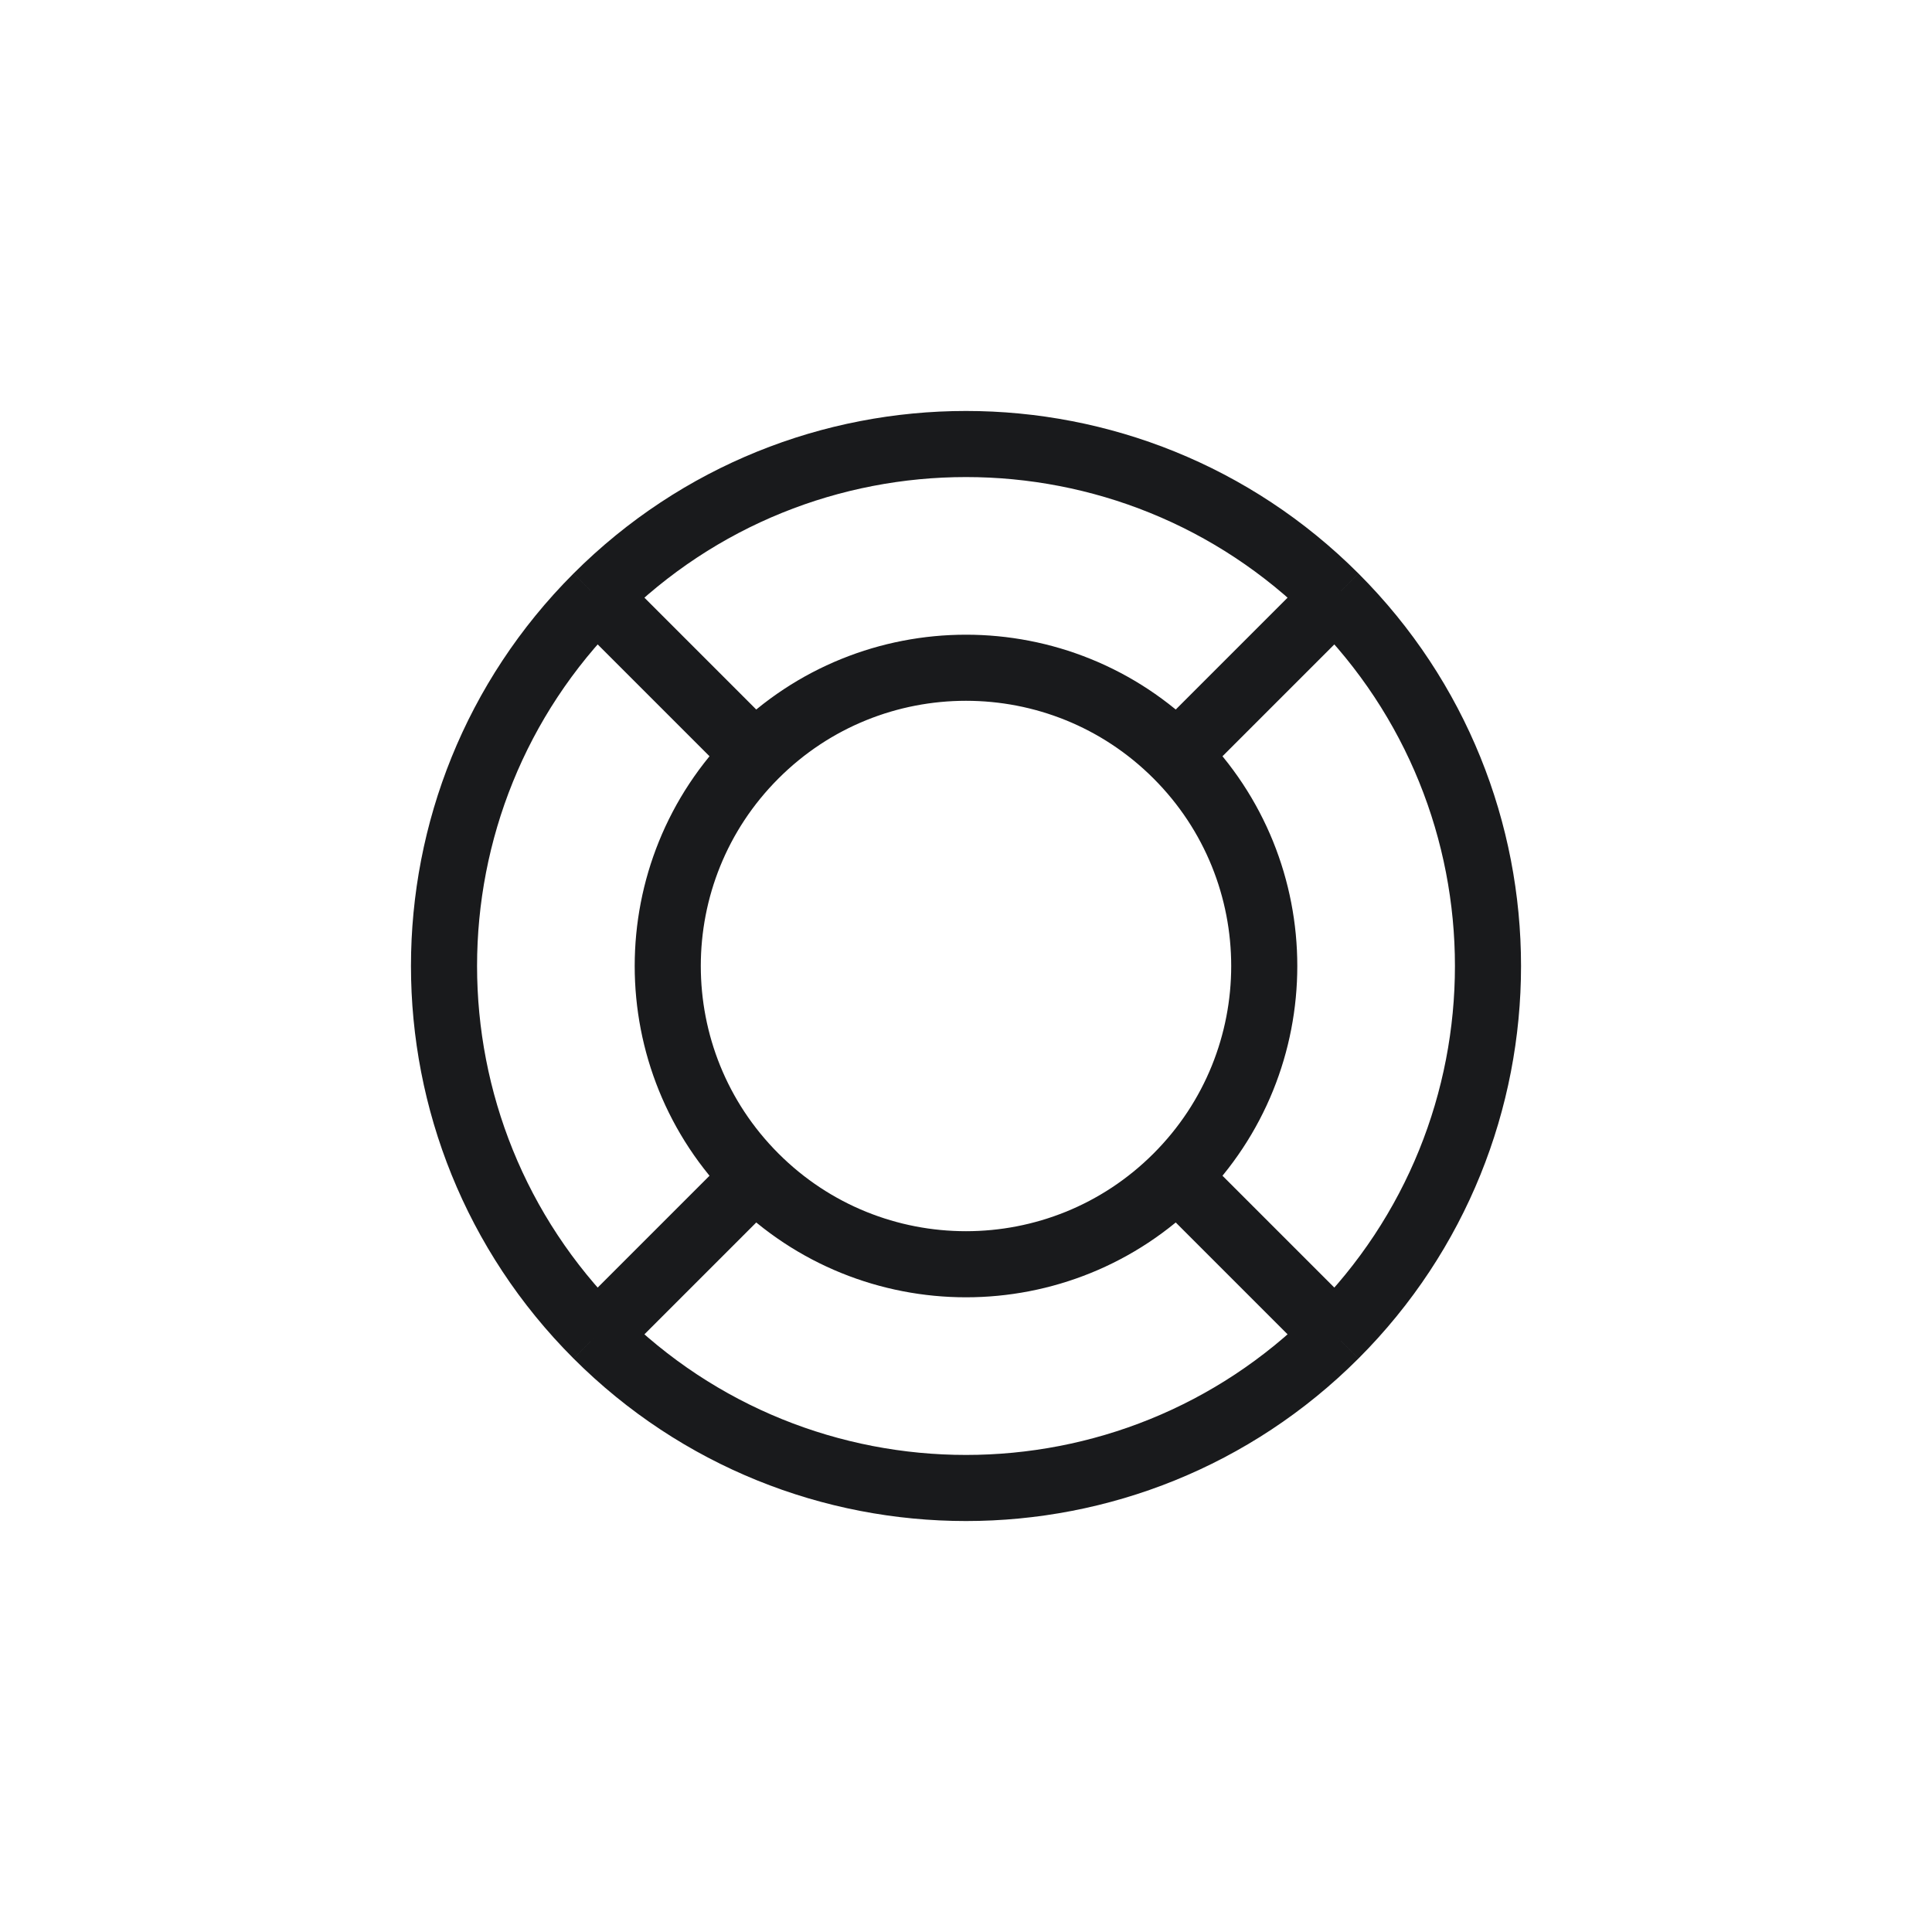 <svg width="38" height="38" viewBox="0 0 38 38" fill="none" xmlns="http://www.w3.org/2000/svg">
<path d="M23.148 23.148C20.857 25.439 17.143 25.439 14.852 23.148M23.148 23.148C25.439 20.857 25.439 17.143 23.148 14.852M23.148 23.148L26.26 26.26M14.852 23.148C12.561 20.857 12.561 17.143 14.852 14.852M14.852 23.148L11.74 26.26M23.148 14.852C20.857 12.561 17.143 12.561 14.852 14.852M23.148 14.852L26.26 11.74M14.852 14.852L11.74 11.74M26.26 26.26C22.25 30.269 15.75 30.269 11.74 26.26M26.26 26.26C30.269 22.25 30.269 15.75 26.26 11.74M11.74 26.26C7.731 22.25 7.731 15.75 11.74 11.74M26.26 11.74C22.25 7.731 15.75 7.731 11.74 11.74" stroke="#191A1C" stroke-width="1.3"/>
</svg>

